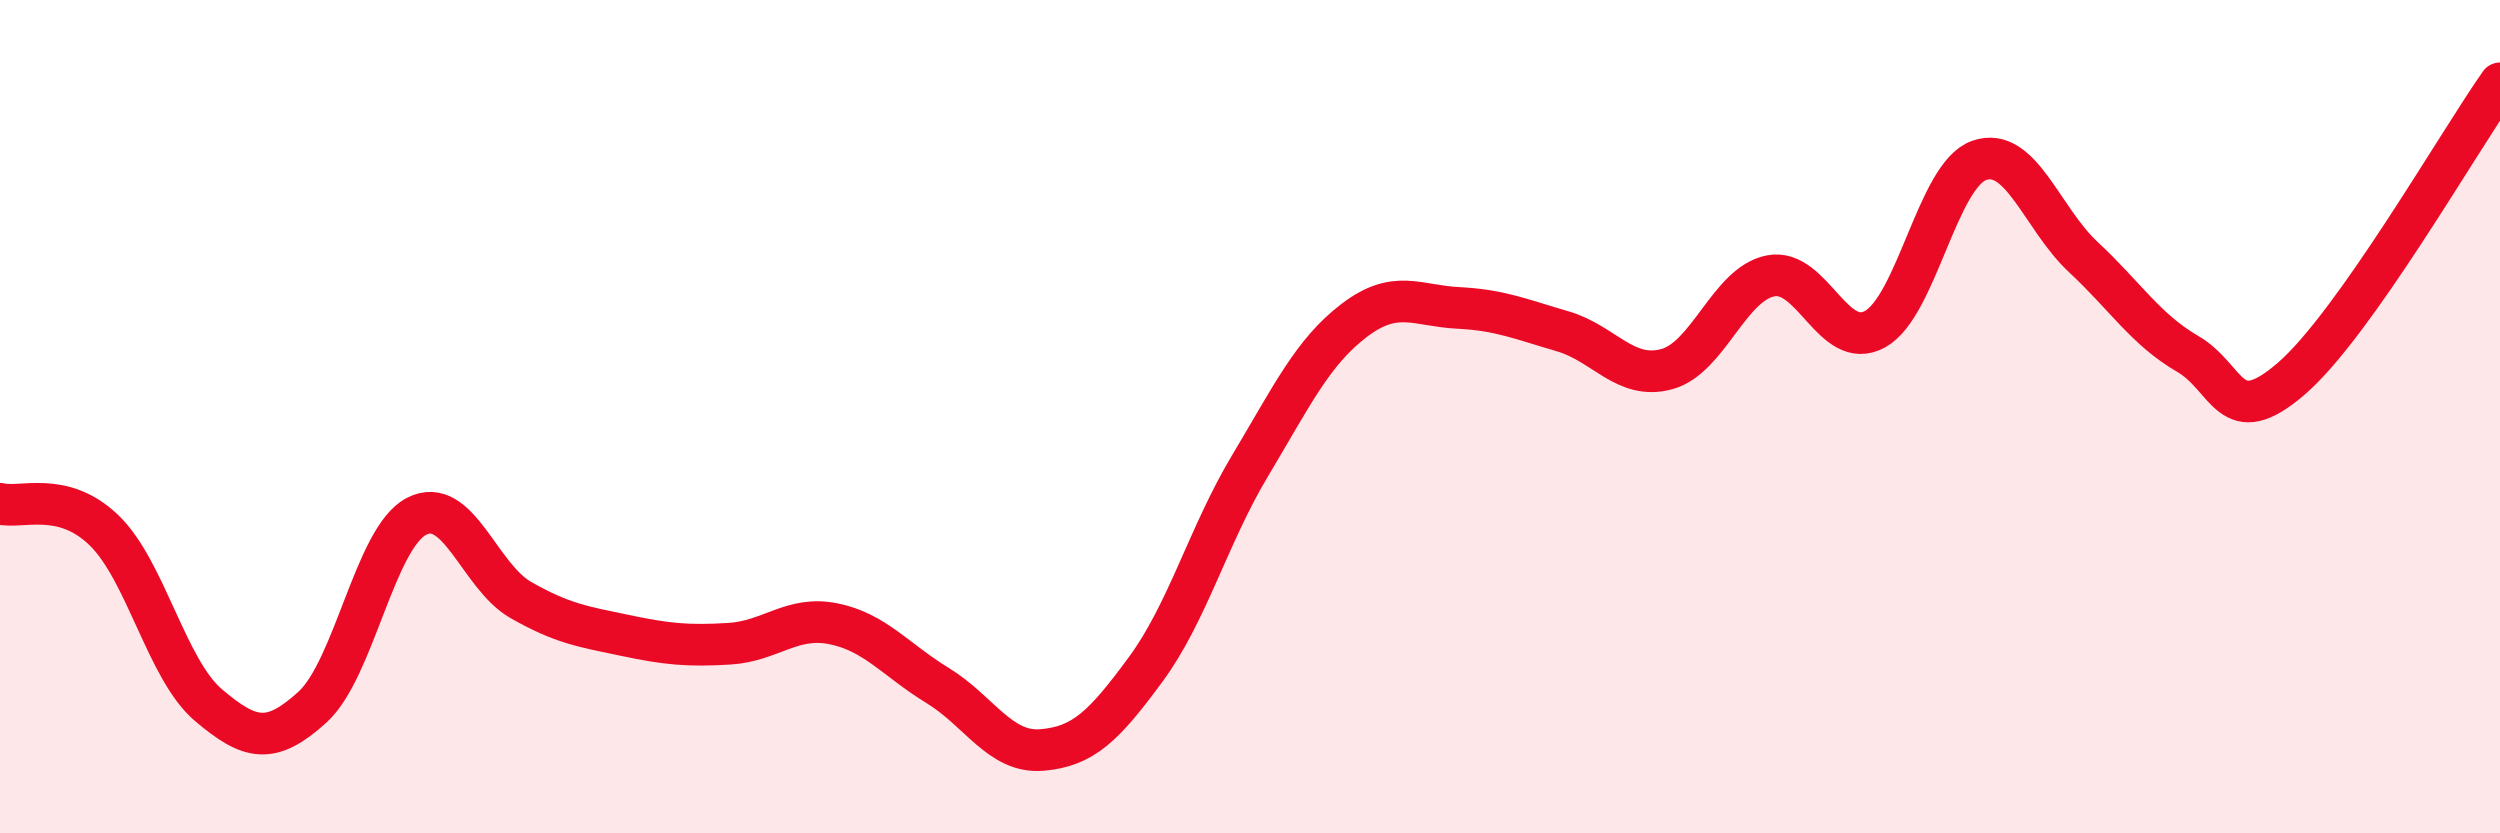 
    <svg width="60" height="20" viewBox="0 0 60 20" xmlns="http://www.w3.org/2000/svg">
      <path
        d="M 0,12.09 C 0.5,12.22 1.5,11.76 2.5,12.73 C 3.5,13.7 4,16.07 5,16.92 C 6,17.77 6.5,17.88 7.5,16.97 C 8.5,16.06 9,12.9 10,12.39 C 11,11.88 11.5,13.83 12.5,14.4 C 13.5,14.97 14,15.04 15,15.25 C 16,15.46 16.5,15.51 17.5,15.45 C 18.5,15.39 19,14.77 20,14.97 C 21,15.17 21.5,15.84 22.5,16.45 C 23.5,17.06 24,18.08 25,18 C 26,17.92 26.5,17.42 27.5,16.06 C 28.5,14.7 29,12.85 30,11.18 C 31,9.51 31.5,8.45 32.5,7.69 C 33.5,6.93 34,7.34 35,7.39 C 36,7.44 36.5,7.66 37.5,7.95 C 38.5,8.24 39,9.13 40,8.86 C 41,8.59 41.5,6.81 42.5,6.62 C 43.5,6.43 44,8.45 45,7.9 C 46,7.35 46.5,4.2 47.5,3.85 C 48.5,3.5 49,5.24 50,6.17 C 51,7.1 51.5,7.91 52.5,8.49 C 53.5,9.07 53.5,10.38 55,9.08 C 56.5,7.78 59,3.42 60,2L60 20L0 20Z"
        fill="#EB0A25"
        opacity="0.1"
        stroke-linecap="round"
        stroke-linejoin="round"
      />
      <path
        d="M 0,12.09 C 0.5,12.22 1.5,11.76 2.5,12.73 C 3.5,13.7 4,16.07 5,16.92 C 6,17.77 6.5,17.88 7.5,16.97 C 8.5,16.06 9,12.9 10,12.39 C 11,11.88 11.5,13.83 12.5,14.4 C 13.5,14.97 14,15.04 15,15.25 C 16,15.46 16.5,15.51 17.5,15.45 C 18.5,15.39 19,14.77 20,14.97 C 21,15.17 21.5,15.84 22.5,16.45 C 23.5,17.06 24,18.08 25,18 C 26,17.92 26.5,17.42 27.5,16.06 C 28.5,14.7 29,12.85 30,11.18 C 31,9.51 31.5,8.45 32.5,7.69 C 33.5,6.93 34,7.34 35,7.39 C 36,7.44 36.5,7.66 37.5,7.95 C 38.5,8.24 39,9.13 40,8.86 C 41,8.59 41.5,6.81 42.5,6.62 C 43.5,6.43 44,8.45 45,7.9 C 46,7.35 46.5,4.2 47.5,3.85 C 48.5,3.5 49,5.24 50,6.17 C 51,7.1 51.5,7.91 52.5,8.49 C 53.5,9.07 53.5,10.38 55,9.08 C 56.5,7.78 59,3.42 60,2"
        stroke="#EB0A25"
        stroke-width="1"
        fill="none"
        stroke-linecap="round"
        stroke-linejoin="round"
      />
    </svg>
  